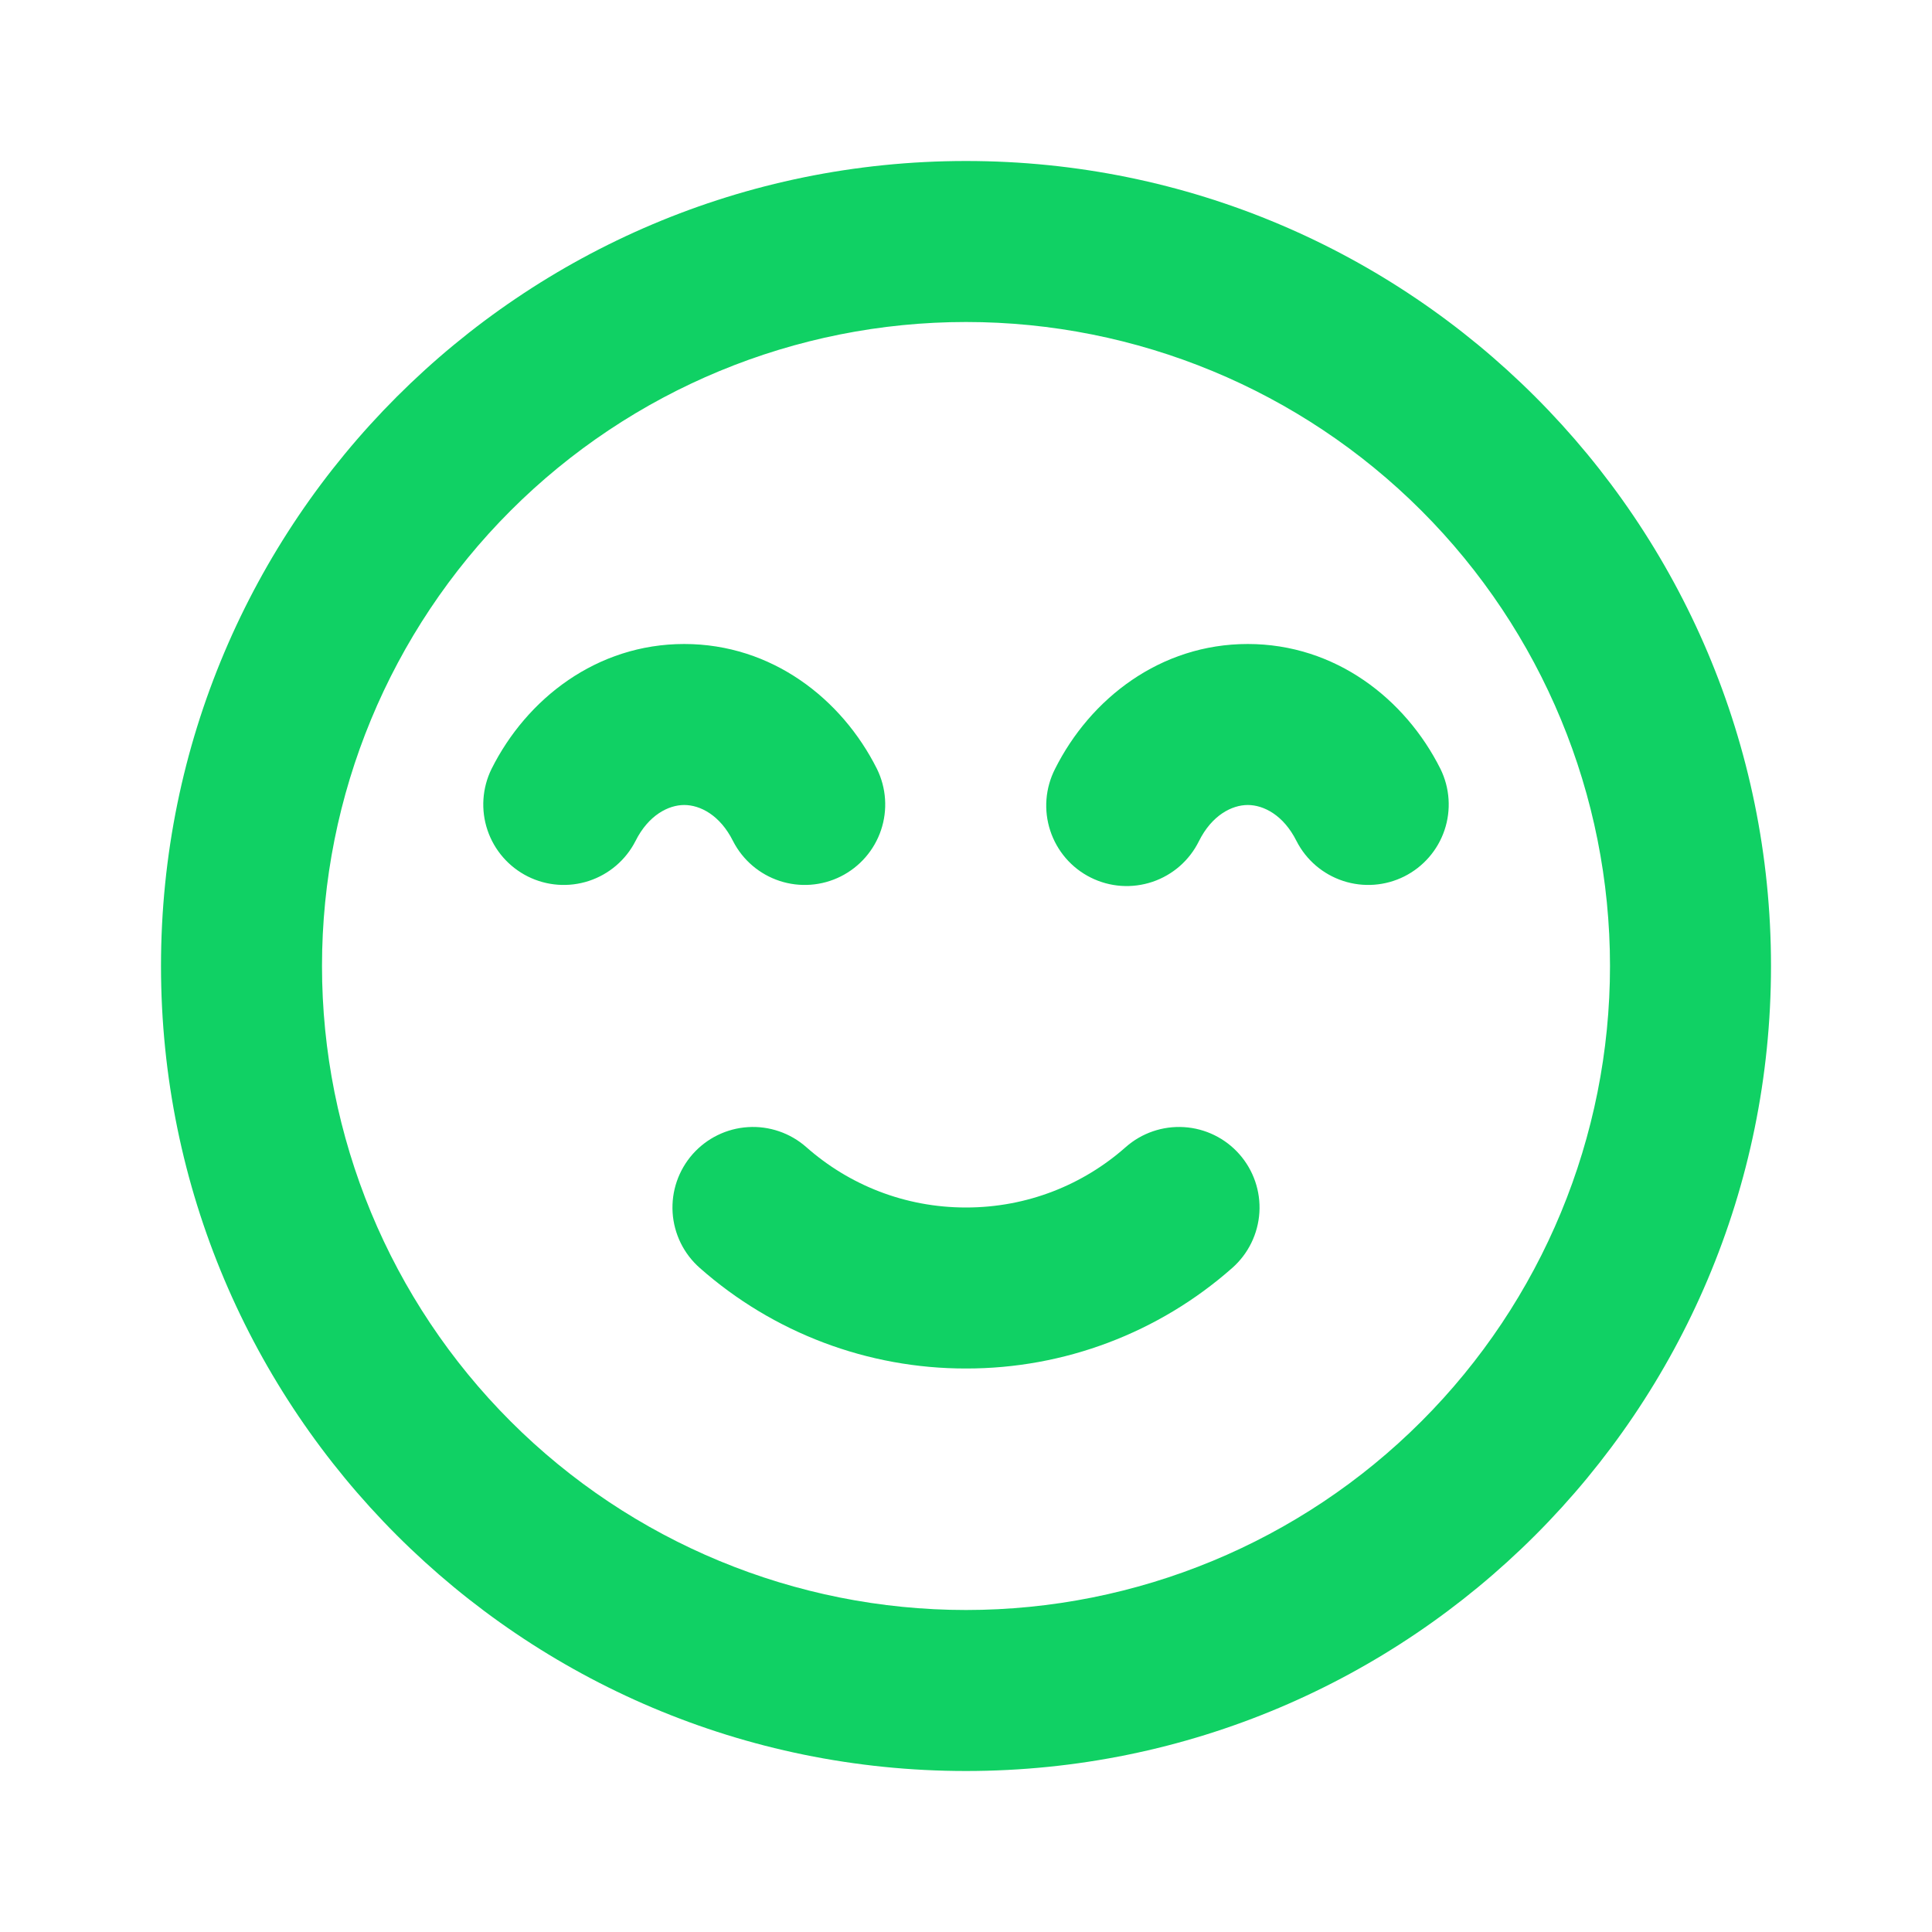 <?xml version="1.0" encoding="UTF-8"?>
<svg xmlns="http://www.w3.org/2000/svg" width="63" height="63" viewBox="0 0 63 63" fill="none">
  <path fill-rule="evenodd" clip-rule="evenodd" d="M31.5 10.5C25.93 10.5 20.589 12.713 16.651 16.651C12.713 20.589 10.5 25.93 10.5 31.5C10.5 37.069 12.713 42.411 16.651 46.349C20.589 50.288 25.93 52.5 31.5 52.5C37.069 52.5 42.411 50.288 46.349 46.349C50.288 42.411 52.5 37.069 52.5 31.5C52.5 25.93 50.288 20.589 46.349 16.651C42.411 12.713 37.069 10.5 31.5 10.5ZM5.25 31.5C5.25 17.002 17.002 5.25 31.5 5.25C45.998 5.25 57.75 17.002 57.75 31.5C57.75 45.998 45.998 57.75 31.5 57.75C17.002 57.75 5.25 45.998 5.25 31.5ZM22.312 26.25C21.801 26.25 21.147 26.576 20.722 27.426C20.407 28.043 19.86 28.51 19.202 28.726C18.544 28.942 17.827 28.889 17.208 28.579C16.589 28.268 16.117 27.726 15.896 27.069C15.675 26.413 15.723 25.696 16.028 25.074C17.173 22.785 19.459 21 22.312 21C25.166 21 27.45 22.785 28.597 25.074C28.902 25.696 28.95 26.413 28.729 27.069C28.508 27.726 28.036 28.268 27.417 28.579C26.798 28.889 26.081 28.942 25.423 28.726C24.765 28.51 24.218 28.043 23.903 27.426C23.478 26.576 22.827 26.25 22.312 26.25ZM40.688 26.25C40.176 26.25 39.522 26.576 39.097 27.426C38.944 27.737 38.731 28.015 38.471 28.243C38.21 28.471 37.907 28.645 37.578 28.756C37.25 28.866 36.903 28.911 36.557 28.887C36.212 28.863 35.875 28.77 35.565 28.615C35.255 28.46 34.979 28.245 34.753 27.983C34.527 27.72 34.355 27.416 34.247 27.086C34.139 26.757 34.097 26.41 34.124 26.064C34.151 25.719 34.246 25.383 34.403 25.074C35.55 22.785 37.834 21 40.688 21C43.541 21 45.825 22.785 46.972 25.074C47.277 25.696 47.325 26.413 47.104 27.069C46.883 27.726 46.411 28.268 45.792 28.579C45.173 28.889 44.456 28.942 43.798 28.726C43.139 28.51 42.593 28.043 42.278 27.426C41.853 26.576 41.202 26.25 40.688 26.25ZM22.585 37.637C22.814 37.379 23.09 37.167 23.4 37.016C23.71 36.864 24.047 36.775 24.391 36.754C24.735 36.732 25.08 36.779 25.406 36.891C25.733 37.003 26.034 37.178 26.292 37.406C27.683 38.635 29.502 39.375 31.5 39.375C33.498 39.375 35.319 38.635 36.708 37.406C37.23 36.945 37.914 36.711 38.609 36.754C39.304 36.797 39.954 37.115 40.414 37.637C40.875 38.159 41.11 38.843 41.067 39.538C41.023 40.233 40.706 40.883 40.184 41.344C37.788 43.463 34.698 44.63 31.5 44.625C28.302 44.63 25.212 43.463 22.817 41.344C22.558 41.116 22.347 40.839 22.195 40.529C22.044 40.219 21.954 39.883 21.933 39.538C21.912 39.194 21.958 38.849 22.07 38.523C22.182 38.197 22.357 37.896 22.585 37.637Z" fill="#10D164"></path>
</svg>
